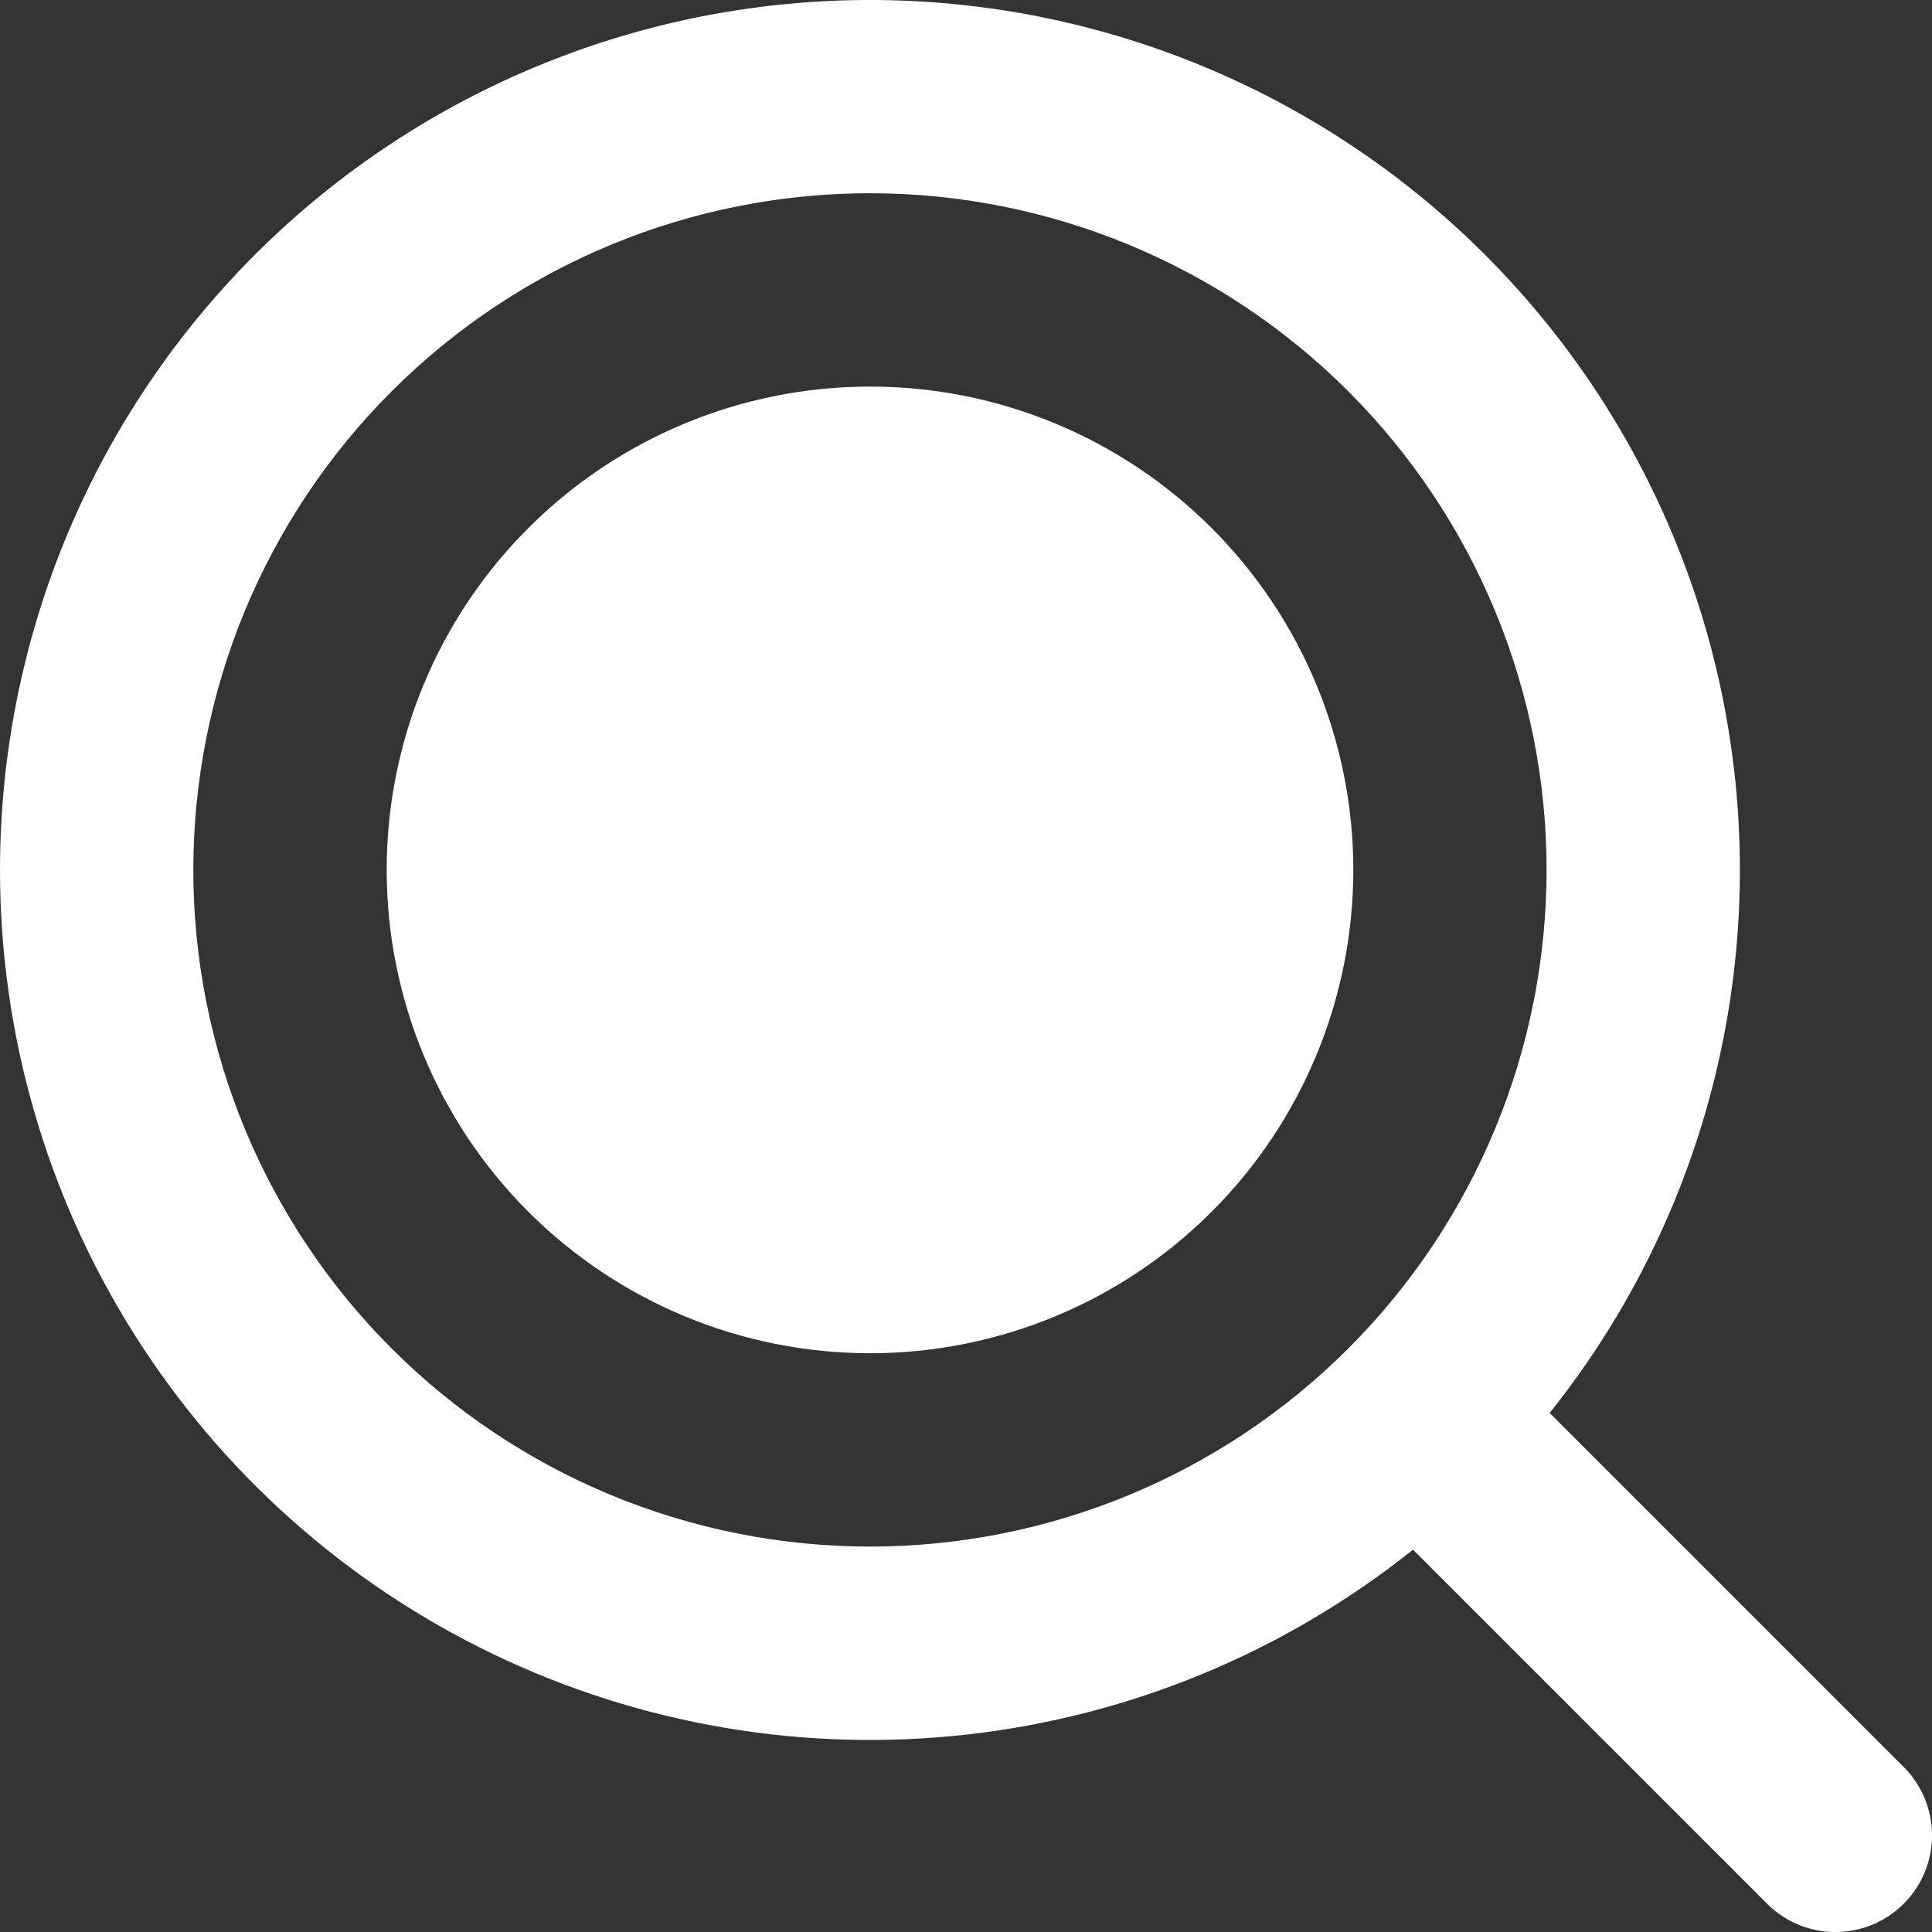 <svg width="46" height="46" viewBox="0 0 46 46" fill="none" xmlns="http://www.w3.org/2000/svg">
<rect x="0" y="0" width="46" height="46" fill="#333333" stroke="none"/>
<path d="M32.222 20.712C32.222 23.764 31.009 26.691 28.851 28.849C26.693 31.007 23.766 32.22 20.714 32.22C17.662 32.22 14.736 31.007 12.577 28.849C10.419 26.691 9.207 23.764 9.207 20.712C9.207 17.66 10.419 14.733 12.577 12.575C14.736 10.416 17.662 9.204 20.714 9.204C23.766 9.204 26.693 10.416 28.851 12.575C31.009 14.733 32.222 17.66 32.222 20.712Z" fill="white"/>
<path fill-rule="evenodd" clip-rule="evenodd" d="M7.75225e-08 20.712C0 17.403 0.793 14.143 2.312 11.203C3.832 8.264 6.033 5.731 8.732 3.817C11.431 1.903 14.549 0.664 17.825 0.202C21.102 -0.259 24.441 0.071 27.563 1.166C30.686 2.26 33.501 4.086 35.772 6.492C38.044 8.897 39.706 11.812 40.62 14.992C41.534 18.172 41.673 21.525 41.025 24.77C40.378 28.015 38.962 31.057 36.897 33.642L45.355 42.1C45.774 42.535 46.006 43.116 46.001 43.719C45.996 44.323 45.754 44.9 45.327 45.327C44.9 45.754 44.323 45.996 43.719 46.001C43.116 46.006 42.535 45.774 42.101 45.355L33.643 36.897C30.595 39.332 26.922 40.857 23.046 41.296C19.17 41.736 15.249 41.071 11.734 39.38C8.219 37.689 5.253 35.04 3.177 31.737C1.101 28.435 -0 24.613 7.75225e-08 20.712ZM20.713 4.601C18.598 4.601 16.503 5.018 14.548 5.827C12.594 6.637 10.818 7.824 9.322 9.32C7.826 10.816 6.639 12.592 5.829 14.546C5.02 16.501 4.603 18.596 4.603 20.712C4.603 22.828 5.02 24.923 5.829 26.877C6.639 28.832 7.826 30.608 9.322 32.104C10.818 33.6 12.594 34.787 14.548 35.597C16.503 36.406 18.598 36.823 20.713 36.823C24.986 36.823 29.084 35.126 32.105 32.104C35.126 29.083 36.823 24.985 36.823 20.712C36.823 16.439 35.126 12.341 32.105 9.32C29.084 6.298 24.986 4.601 20.713 4.601Z" fill="white"/>
</svg>
